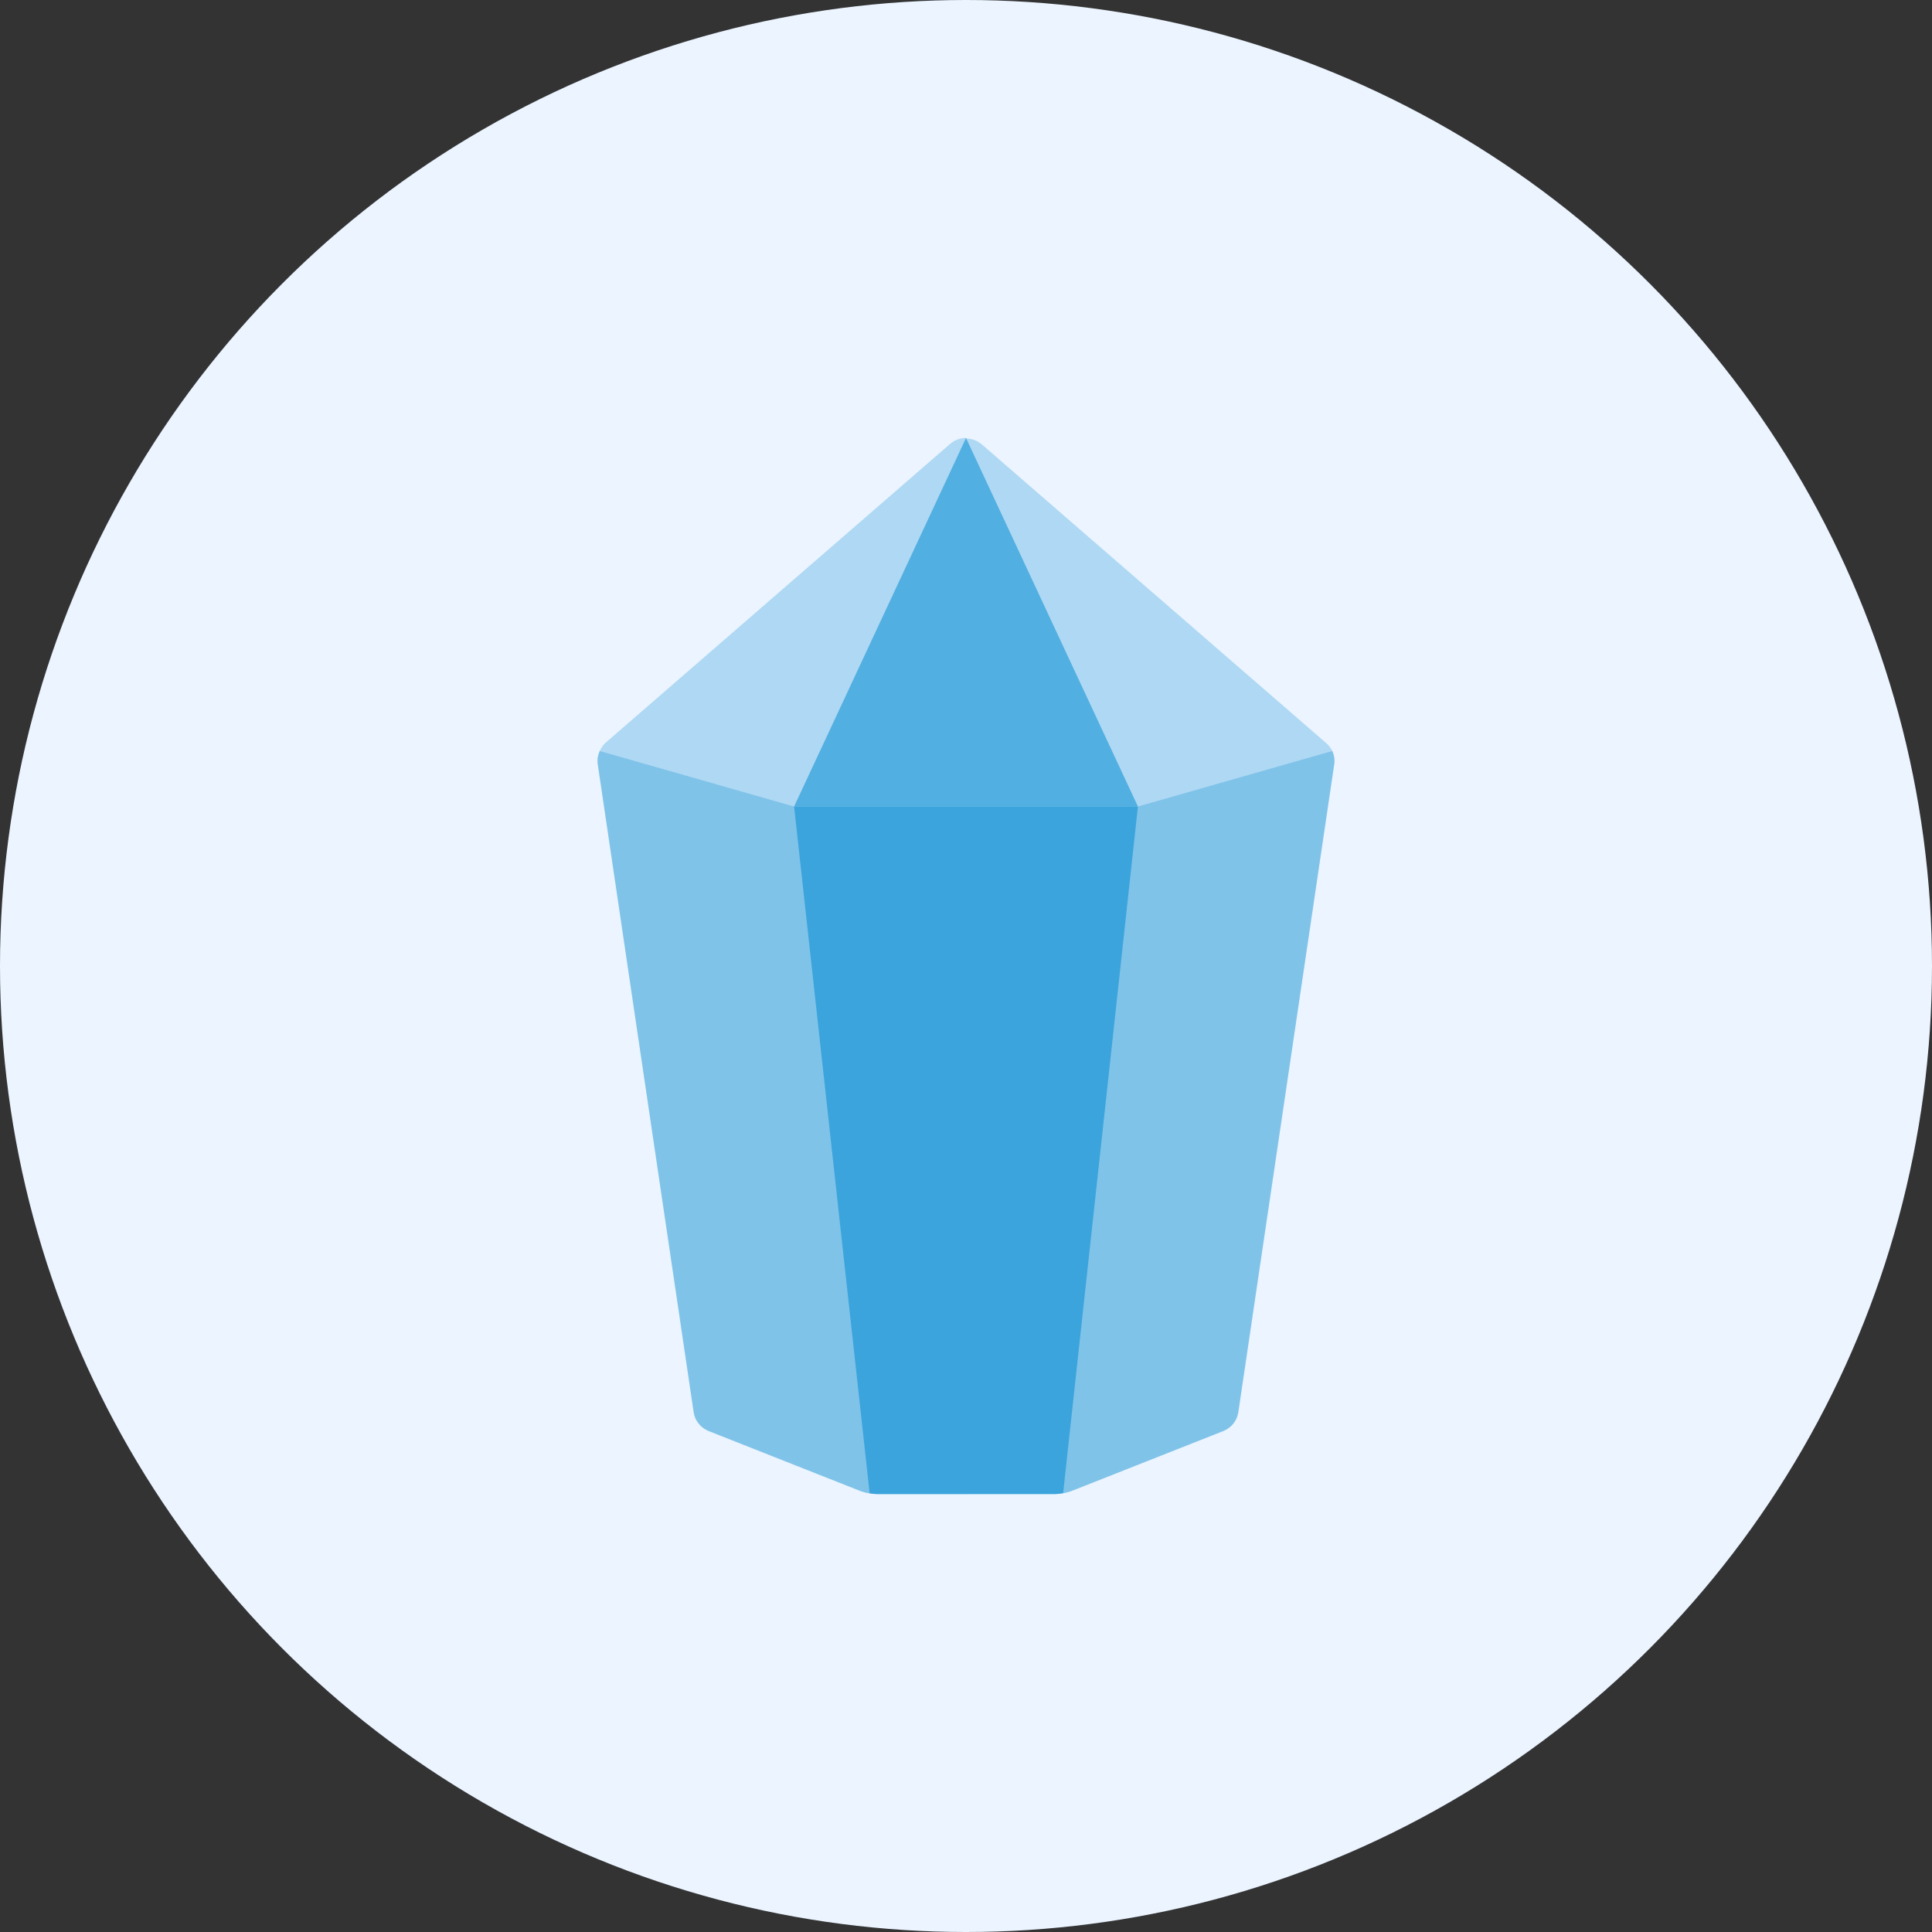 <svg xmlns="http://www.w3.org/2000/svg" width="148" height="148" viewBox="0 0 148 148" fill="none">
<rect x="0" y="0" width="148" height="148" fill="#333333" stroke="none"/>
<circle cx="74" cy="74" r="74" fill="#ebf4ff"/>
<mask id="mask0_1381_23005" style="mask-type:alpha" maskUnits="userSpaceOnUse" x="0" y="0" width="148" height="148" fill="#000000">
<circle cx="74" cy="74" r="74" fill="#b7d8ed"/>
</mask>
<g mask="url(#mask0_1381_23005)">
<path opacity="0.3" fill-rule="evenodd" clip-rule="evenodd" d="M72.771 34.018C73.121 33.711 73.559 33.553 74.002 33.547V33.555L74.018 33.591C74.454 33.6 74.886 33.758 75.231 34.061L101.606 56.937C101.8 57.108 101.956 57.305 102.061 57.529L102.06 57.53C102.199 57.84 102.261 58.18 102.21 58.526L94.861 108.176C94.769 108.814 94.344 109.358 93.74 109.611L82.252 114.151C81.786 114.348 81.284 114.45 80.776 114.45L80.738 114.451H74.001V114.452H67.229C66.719 114.452 66.215 114.351 65.747 114.153L54.259 109.613C53.655 109.359 53.23 108.816 53.138 108.178L45.789 58.528C45.74 58.184 45.8 57.842 45.94 57.531L60.831 61.785H74.001V61.785H74.001V61.785V61.785H60.95L60.832 61.785L60.831 61.785H60.831L60.831 61.785L45.941 57.531C46.046 57.305 46.202 57.066 46.396 56.895L72.771 34.018Z" fill="#1f97d6"/>
<g opacity="0.8">
<path opacity="0.4" d="M60.831 61.785L45.94 57.531C45.8 57.841 45.74 58.184 45.789 58.528L53.138 108.177C53.23 108.815 53.655 109.359 54.259 109.613L65.747 114.153C66.215 114.35 66.719 114.452 67.229 114.452H74.001V61.785H60.831Z" fill="#1f97d6"/>
<path opacity="0.4" d="M87.17 61.785H74.001V114.45H80.77C81.28 114.45 81.784 114.349 82.252 114.151L93.74 109.612C94.344 109.358 94.769 108.814 94.861 108.176L102.21 58.526C102.261 58.18 102.199 57.84 102.059 57.529L87.17 61.785Z" fill="#1f97d6"/>
<path d="M60.831 61.785L66.618 114.39C66.822 114.424 67.025 114.45 67.232 114.45H80.738C80.975 114.45 81.21 114.424 81.442 114.38L87.171 61.785H60.831Z" fill="#1f97d6"/>
<path opacity="0.8" d="M60.831 61.785L74.001 33.553L87.171 61.785H60.831Z" fill="#1f97d6"/>
</g>
</g>
</svg>